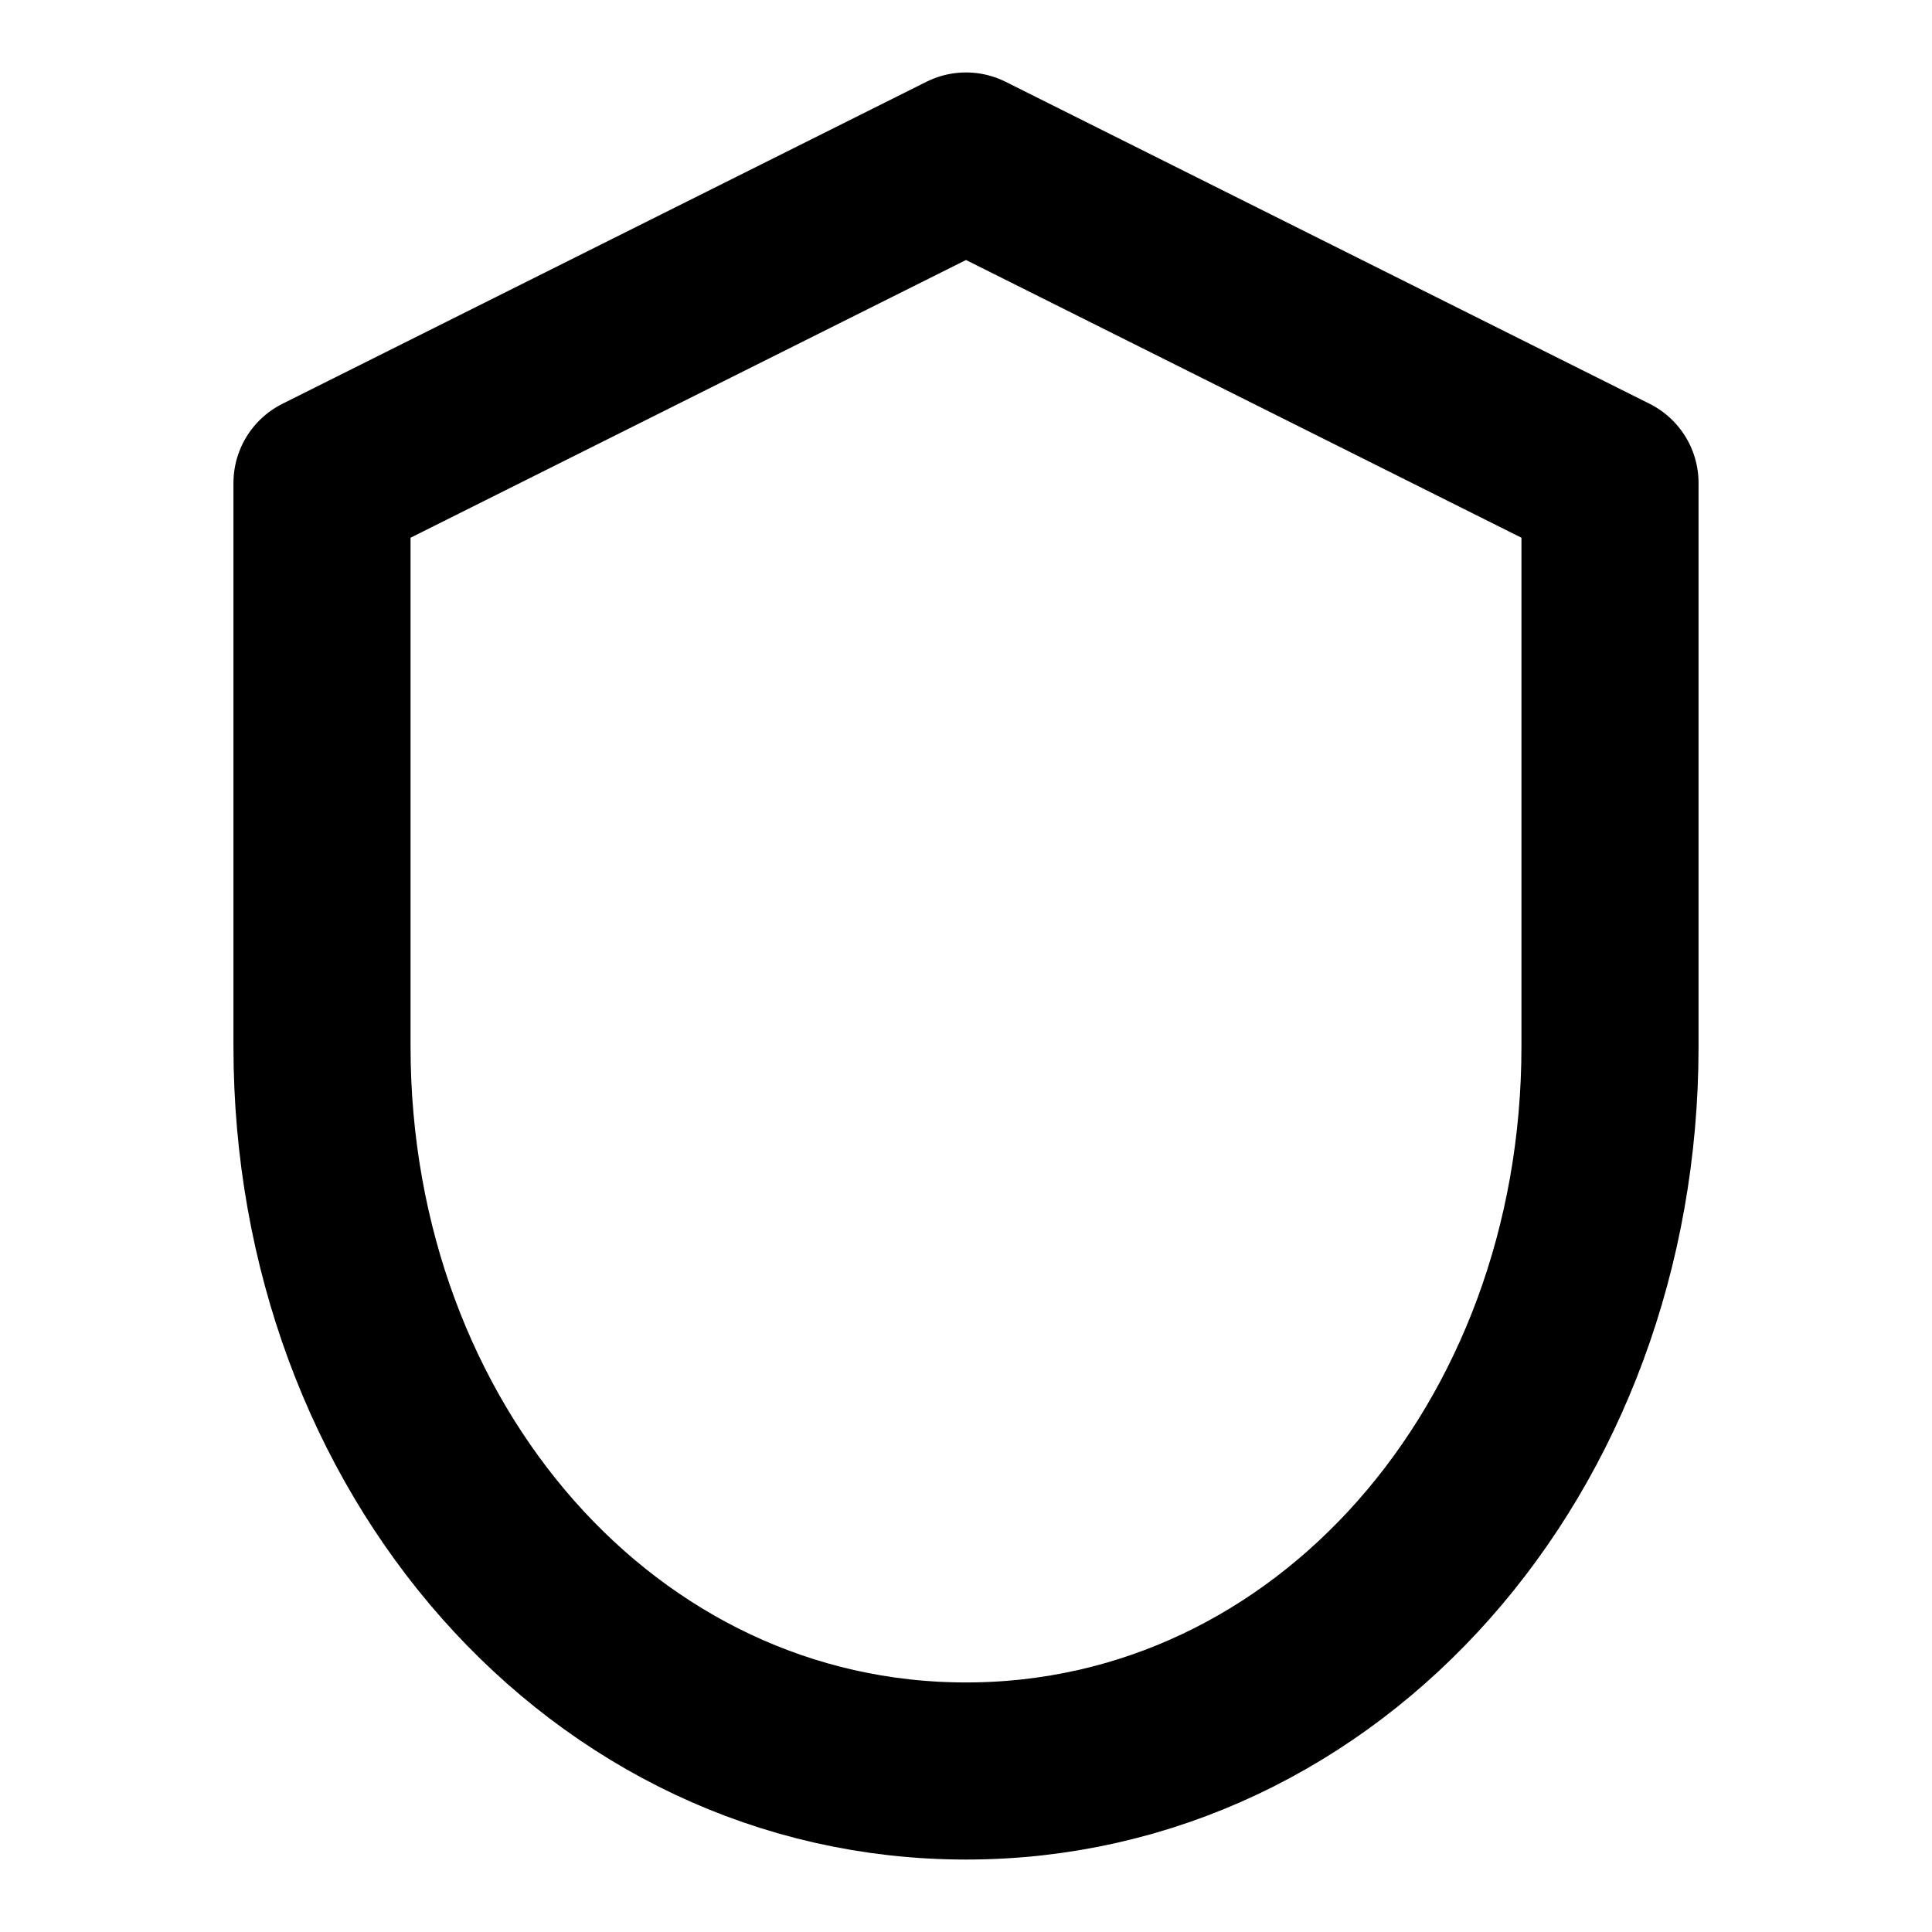 <svg xmlns="http://www.w3.org/2000/svg" width="28" height="28" viewBox="0 0 24 24" fill="none" stroke="currentColor" stroke-width="2.2" stroke-linecap="round" stroke-linejoin="round"><path d="M12 2 20 6v7c0 5-3.5 9-8 9S4 18 4 13V6z"/></svg>